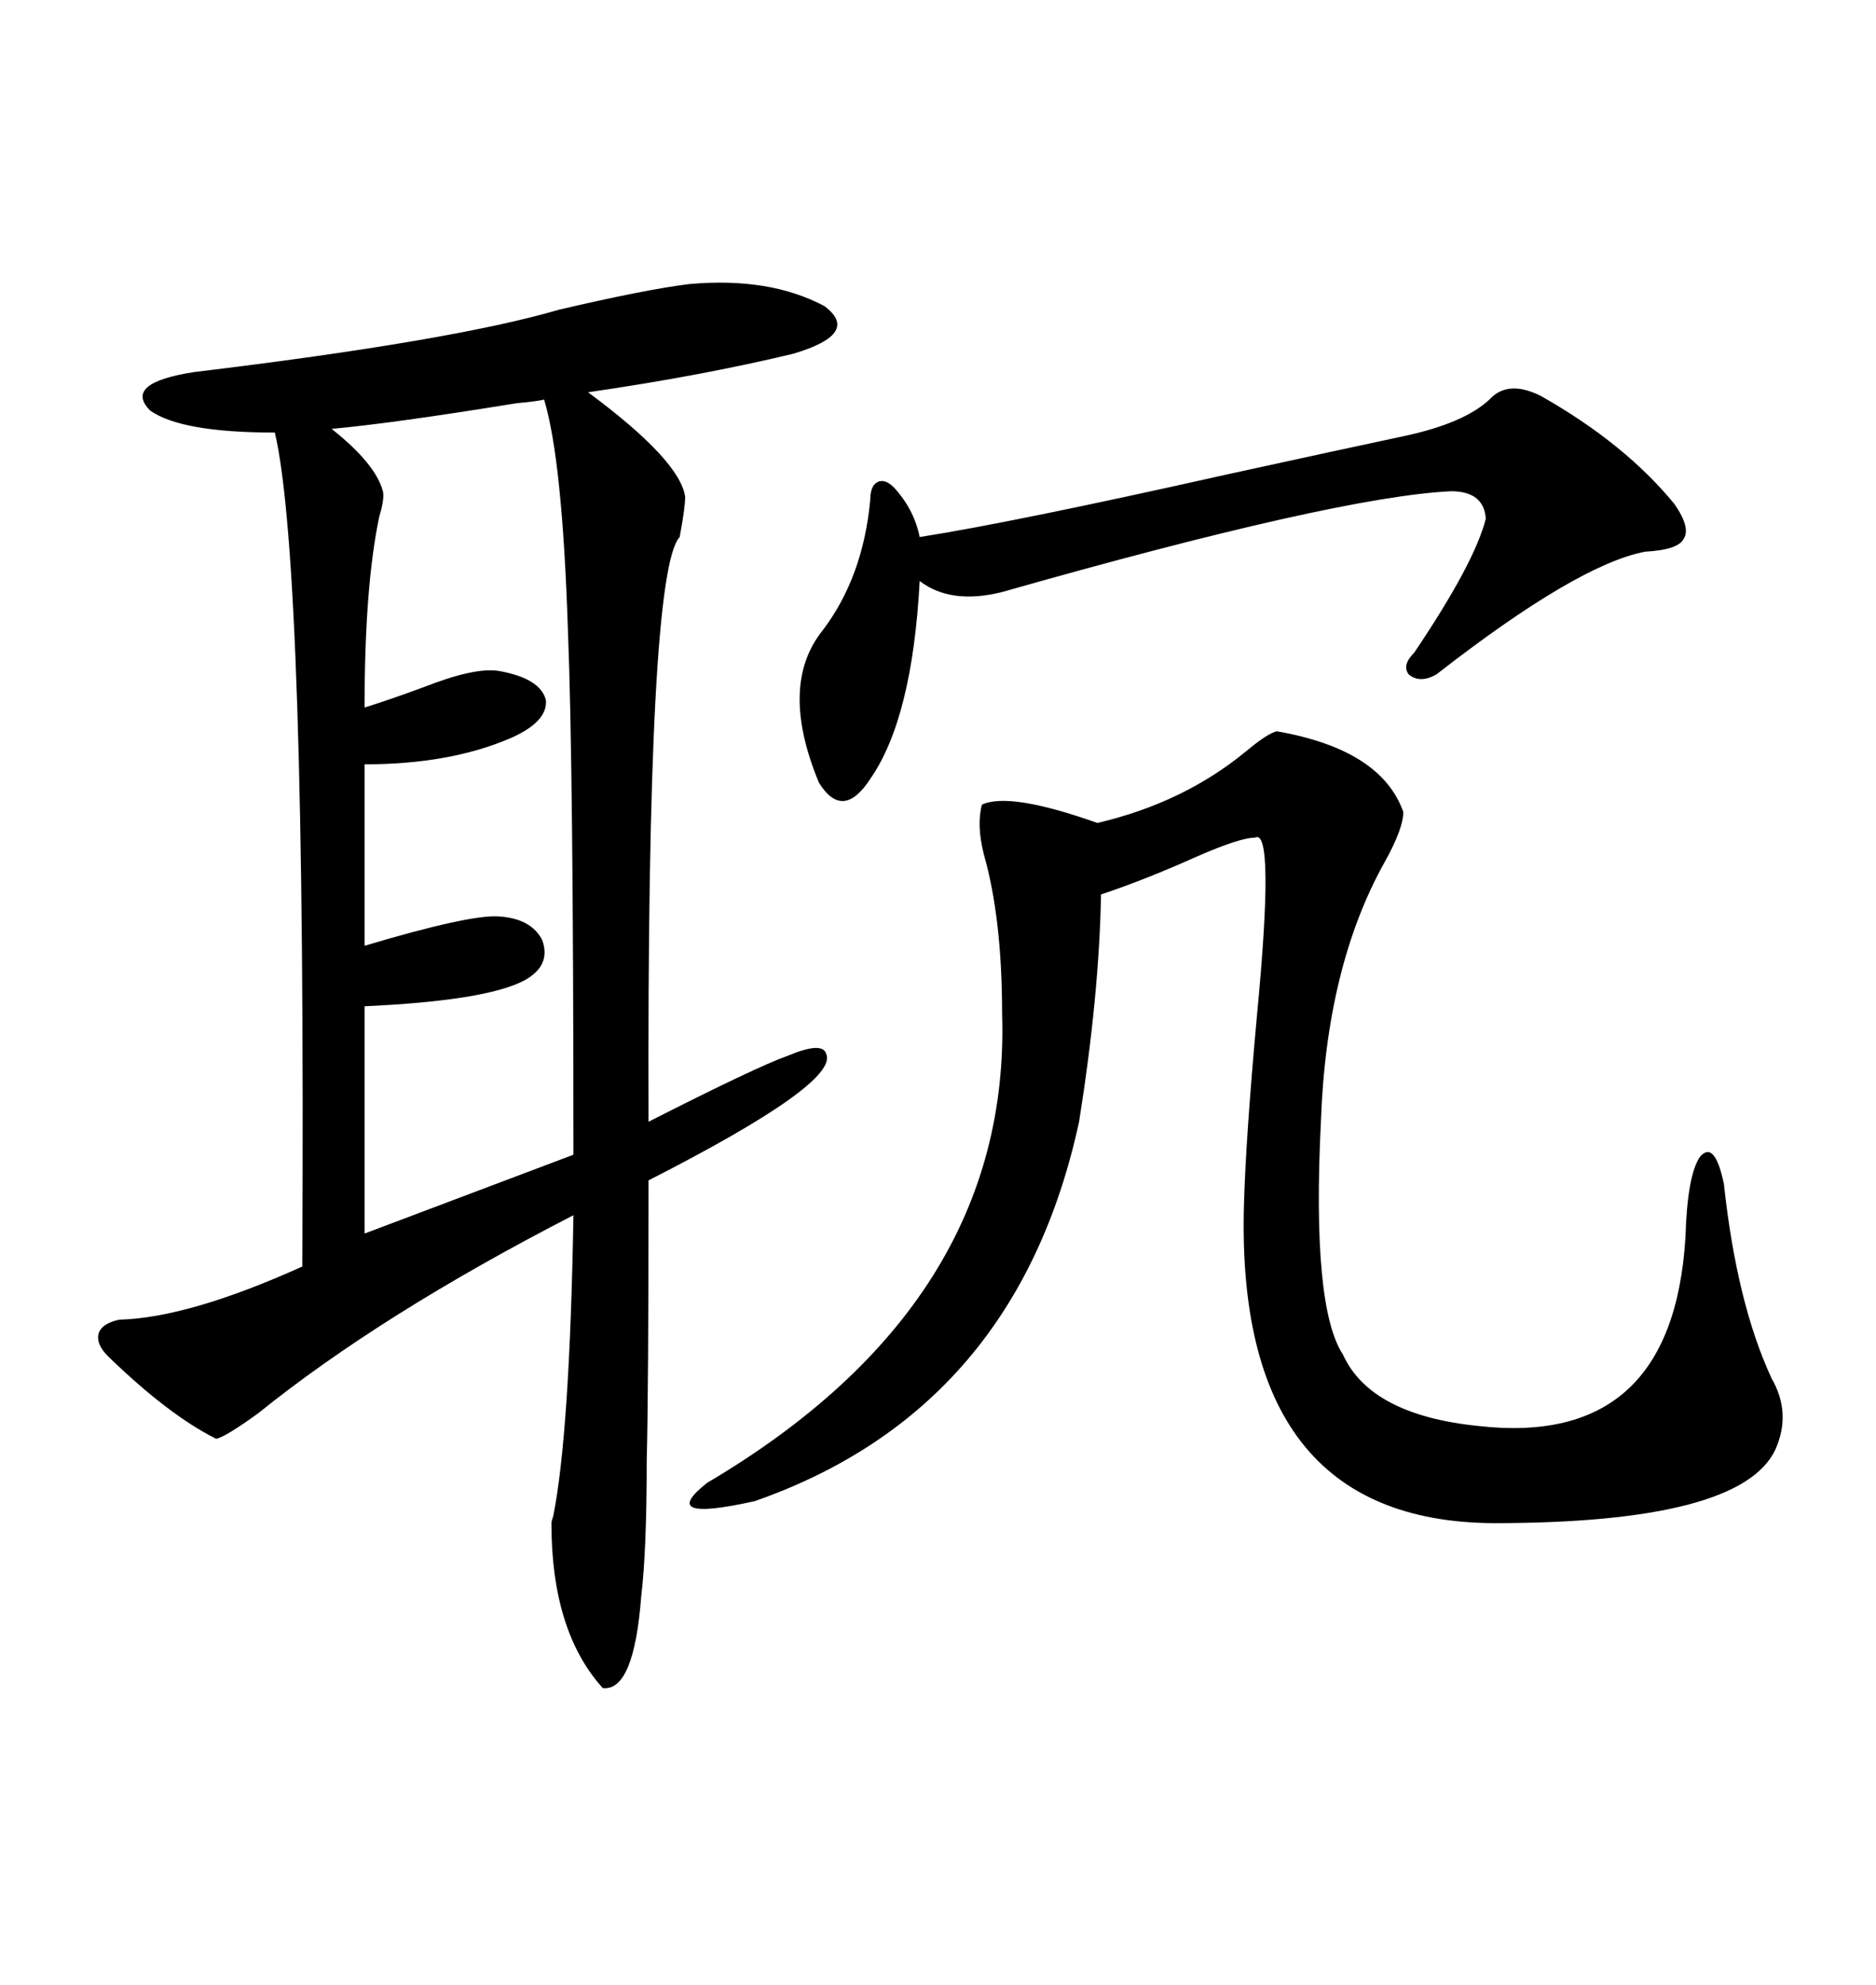 <svg xmlns="http://www.w3.org/2000/svg" xmlns:xlink="http://www.w3.org/1999/xlink" width="300" height="317.285"><path d="M110.16 45.41L110.16 45.41Q123.05 44.24 131.84 48.93L131.84 48.93Q137.70 53.32 126.86 56.54L126.86 56.54Q112.21 60.06 94.04 62.70L94.04 62.70Q108.69 73.54 109.57 79.39L109.57 79.39Q109.57 81.15 108.69 85.84L108.69 85.84Q103.42 91.41 103.71 179.30L103.71 179.30Q121.00 170.51 125.98 168.75L125.98 168.75Q131.54 166.41 132.13 168.46L132.13 168.46Q134.18 173.14 103.71 188.67L103.71 188.67Q103.71 222.36 103.42 233.50L103.42 233.50Q103.42 247.85 102.54 255.18L102.54 255.18Q101.37 270.41 96.39 269.82L96.39 269.82Q88.18 260.74 88.18 243.46L88.18 243.46Q88.18 243.16 88.48 242.29L88.48 242.29Q91.11 229.10 91.70 194.24L91.70 194.24Q60.94 210.06 41.31 225.88L41.31 225.88Q36.04 229.69 34.57 229.98L34.57 229.98Q26.95 226.17 17.29 216.80L17.29 216.80Q15.23 214.75 15.82 212.99L15.82 212.99Q16.41 211.52 19.04 210.94L19.04 210.94Q30.18 210.64 48.34 202.44L48.34 202.44Q48.93 90.23 43.95 69.14L43.95 69.14Q29.00 69.14 24.02 65.63L24.02 65.63Q19.63 61.23 31.05 59.47L31.05 59.47Q72.36 54.49 89.36 49.51L89.36 49.51Q103.13 46.29 110.16 45.41ZM204.20 116.89L204.20 116.89Q220.90 119.82 224.41 129.79L224.41 129.79Q224.41 132.42 221.48 137.70L221.48 137.70Q212.11 154.39 211.23 179.30L211.23 179.30Q209.77 208.89 214.75 216.50L214.75 216.50Q219.14 226.17 236.43 227.93L236.43 227.93Q267.48 231.45 269.53 197.75L269.53 197.75Q269.82 187.79 271.88 184.86L271.88 184.86Q274.22 182.23 275.68 189.26L275.68 189.26Q277.73 208.30 283.30 220.31L283.30 220.31Q286.52 225.88 283.89 231.74L283.89 231.74Q278.32 243.46 238.77 243.46L238.77 243.46Q197.46 243.16 198.93 192.48L198.93 192.48Q199.22 181.93 200.98 162.60L200.98 162.60Q203.91 132.13 200.68 133.89L200.68 133.89Q198.34 133.89 191.60 136.82L191.60 136.82Q183.11 140.63 176.07 142.97L176.07 142.97Q175.78 159.08 172.56 179.30L172.56 179.30Q162.60 225.29 120.70 239.94L120.70 239.94Q104.88 243.46 113.09 237.01L113.09 237.01Q161.72 208.30 160.25 162.01L160.25 162.01Q160.25 146.78 157.32 136.52L157.32 136.52Q156.15 131.84 157.03 128.61L157.03 128.61Q161.43 126.56 175.49 131.54L175.49 131.54Q189.26 128.32 199.22 120.12L199.22 120.12Q202.73 117.19 204.20 116.89ZM87.01 63.87L87.01 63.87Q85.84 64.16 82.62 64.45L82.62 64.45Q62.70 67.68 53.03 68.55L53.03 68.55Q60.06 74.12 61.23 78.52L61.23 78.52Q61.52 79.69 60.64 82.62L60.64 82.62Q58.30 93.75 58.30 113.09L58.30 113.09Q62.11 111.91 67.68 109.86L67.68 109.86Q75.88 106.64 79.69 107.23L79.69 107.23Q86.43 108.40 87.30 111.91L87.30 111.91Q87.60 115.43 81.45 118.07L81.45 118.07Q71.78 122.17 58.30 122.17L58.30 122.17L58.30 151.17Q75 146.19 79.69 146.48L79.69 146.48Q84.96 146.78 86.72 150.29L86.72 150.29Q88.18 154.39 83.79 156.74L83.79 156.74Q77.64 159.96 58.30 160.84L58.30 160.84L58.30 197.17L91.70 184.57Q91.70 122.75 90.82 100.78L90.82 100.78Q89.94 73.54 87.01 63.87ZM246.39 63.28L246.39 63.28Q259.86 70.90 267.77 80.57L267.77 80.57Q270.41 84.38 269.24 86.13L269.24 86.13Q268.36 87.89 263.09 88.18L263.09 88.18Q252.25 90.23 229.69 107.81L229.69 107.81Q227.05 109.28 225.29 107.81L225.29 107.81Q224.12 106.35 226.17 104.30L226.17 104.30Q235.84 89.94 237.60 82.91L237.60 82.91Q237.30 78.52 232.03 78.52L232.03 78.52Q213.87 79.39 160.25 94.63L160.25 94.63Q152.05 96.68 147.07 92.87L147.07 92.87Q145.90 114.84 139.16 124.51L139.16 124.51Q134.77 131.25 130.96 125.10L130.96 125.10Q124.51 109.57 131.54 100.78L131.54 100.78Q137.99 92.29 139.16 79.98L139.16 79.98Q139.16 77.64 140.33 77.05L140.33 77.05Q141.50 76.46 142.97 77.93L142.97 77.93Q146.19 81.45 147.07 85.84L147.07 85.84Q162.01 83.50 196.00 75.88L196.00 75.88Q214.75 71.78 224.41 69.73L224.41 69.73Q234.08 67.68 238.18 63.87L238.18 63.87Q241.11 60.64 246.39 63.28Z"/></svg>